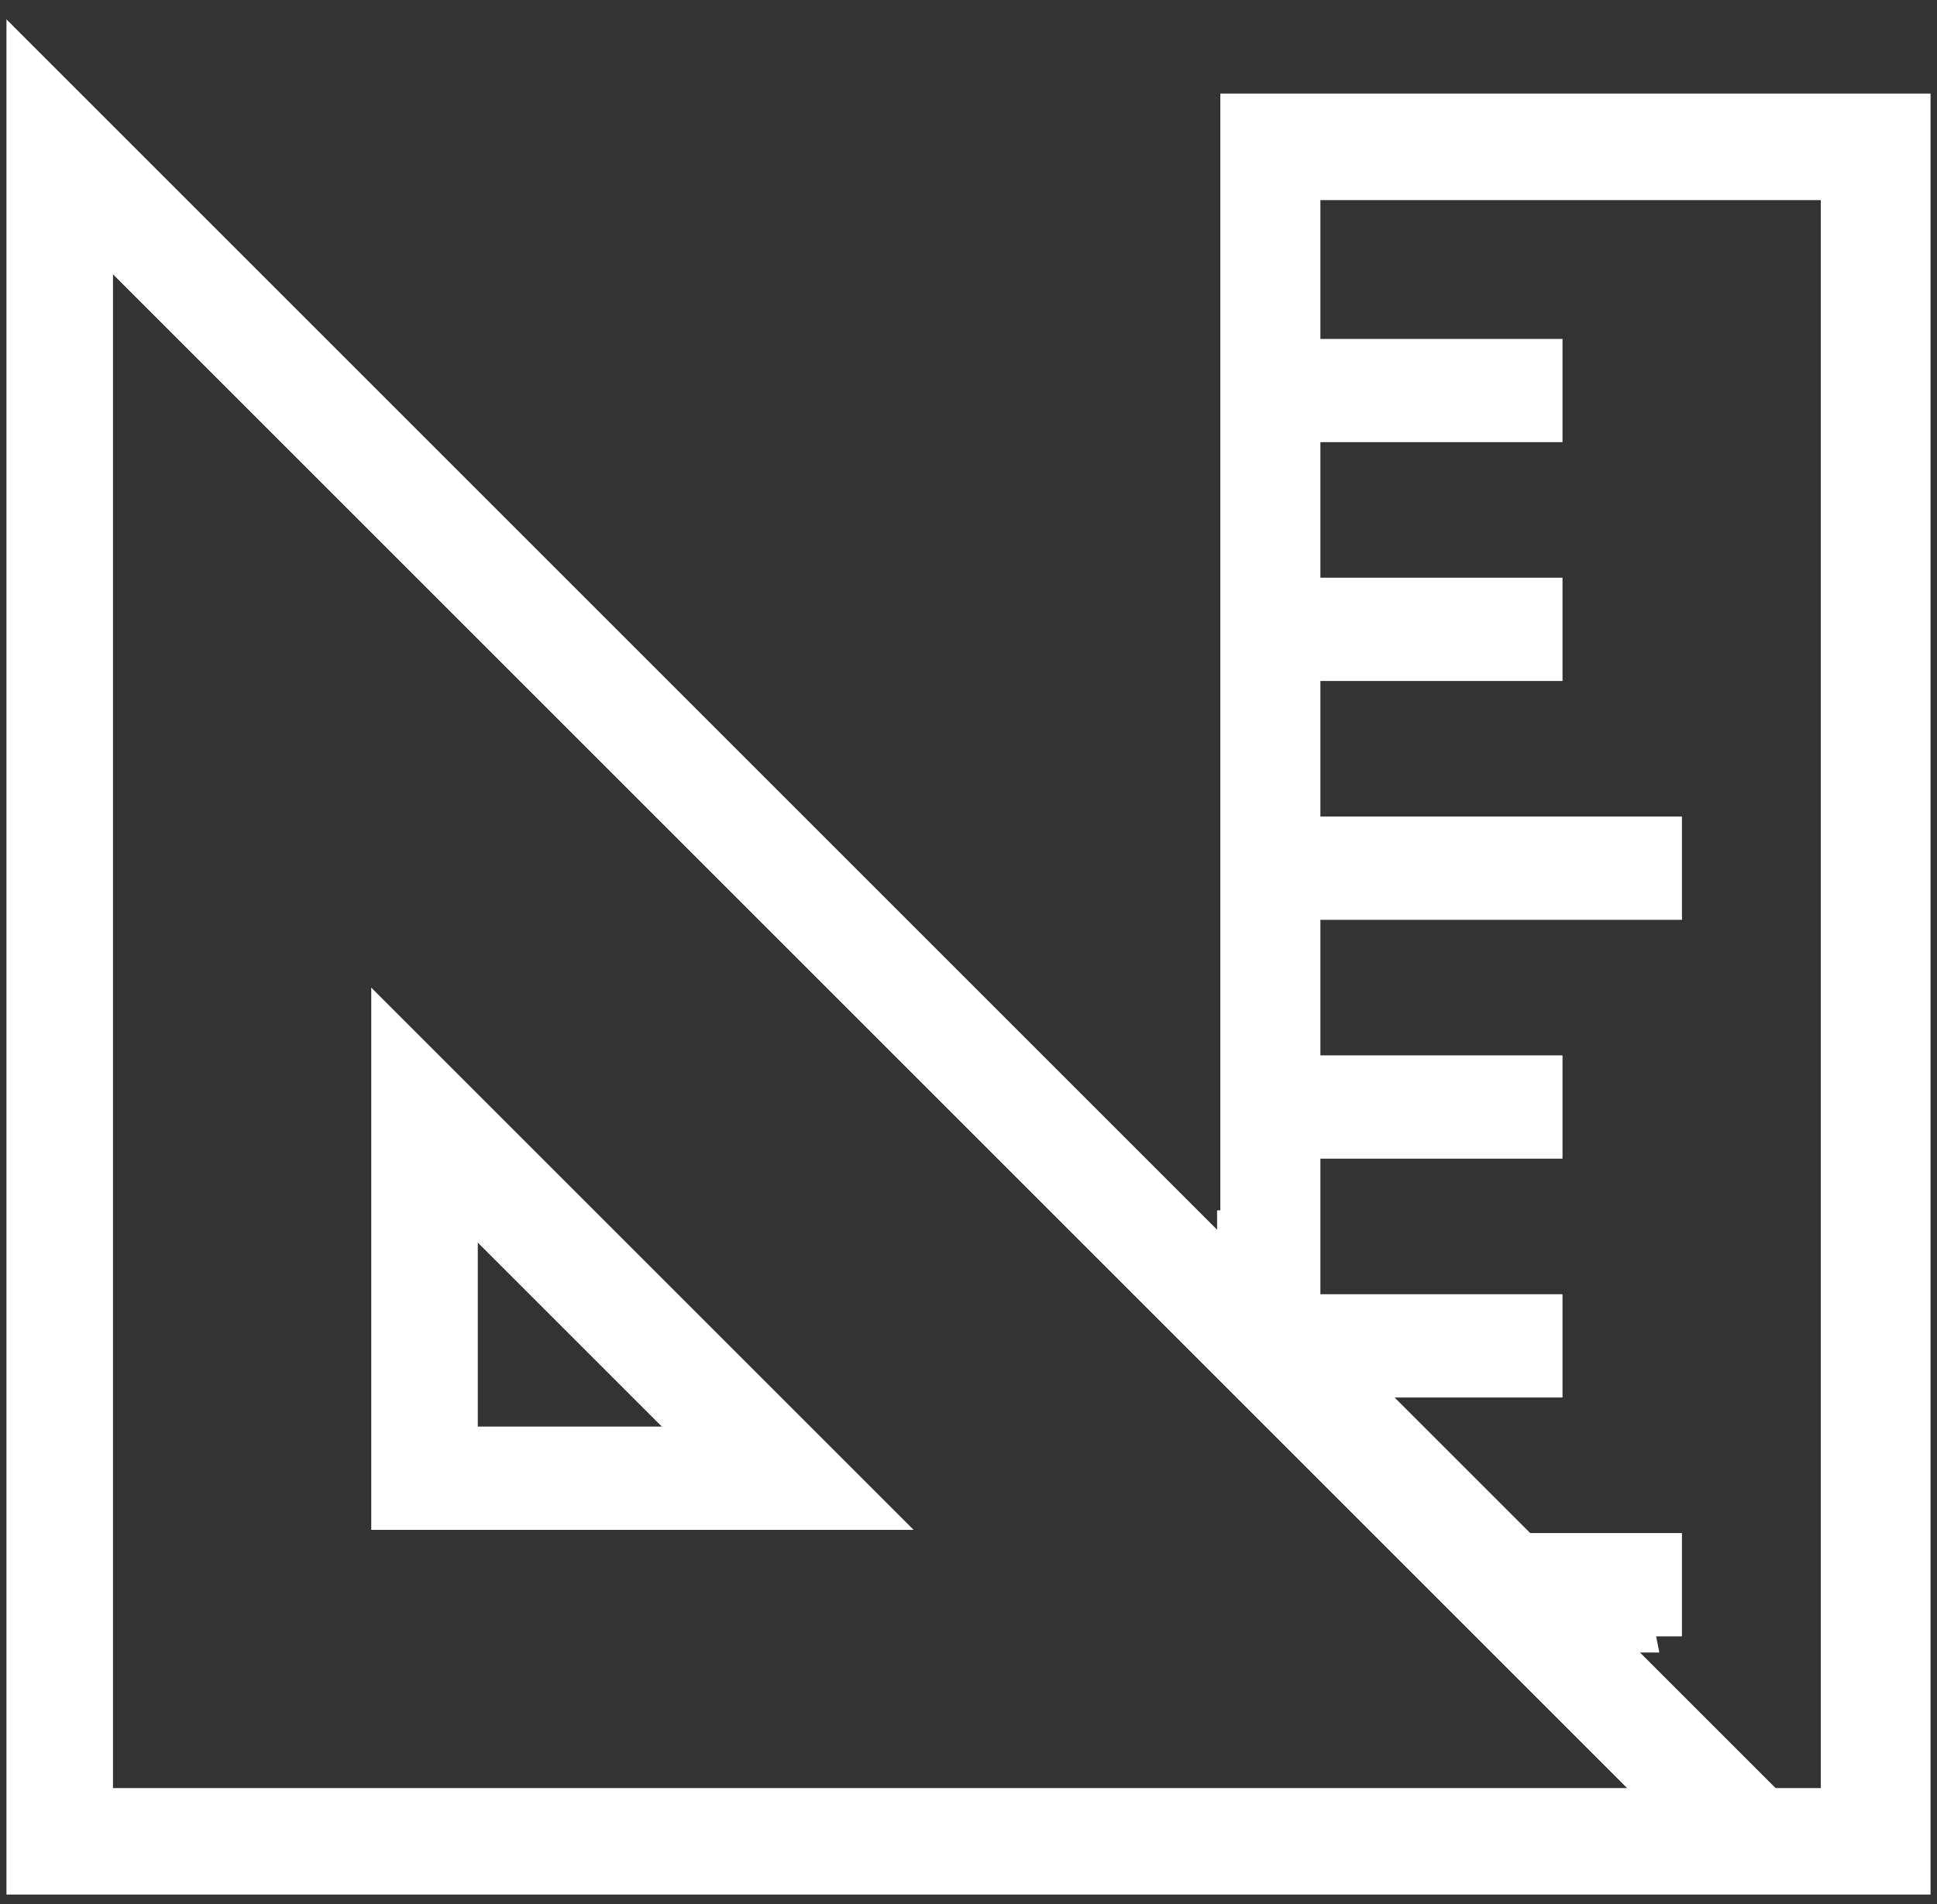 <?xml version="1.0" encoding="UTF-8"?>
<svg id="Laag_1" data-name="Laag 1" xmlns="http://www.w3.org/2000/svg" version="1.1" viewBox="0 0 60 59">
  <rect x="0" y="0" width="60" height="59" fill="#333333" stroke="none"/>
  <defs>
    <style>
      .cls-1 {
        fill: #fff;
        stroke-width: 0px;
      }
    </style>
  </defs>
  <path class="cls-1" d="M37.8,37.5V2.9h22v55.8H.2V.6l37.1,37.1.4.4v-.6ZM3.5,55.2v.2h46.9l-.4-.4L3.9,8.9l-.4-.4v46.7ZM51.4,51.2h-.6l.4.4,3.8,3.8h0c0,0,.1,0,.1,0h1.3V6.2h-15.5v4.3h7.5v3.2h-7.5v4.2h7.5v3.2h-7.5v4.2h11.2v3.2h-11.2v4.2h7.5v3.2h-7.5v4.2h7.5v3.2h-5.2l.4.4,3.8,3.8h0c0,0,.1,0,.1,0h4.6v3.2h-.8ZM15.2,38.9l-.4-.4v5.7h5.7l-.4-.4-4.8-4.8ZM11.5,30.6l16.8,16.8H11.5v-16.8Z"/>
</svg>